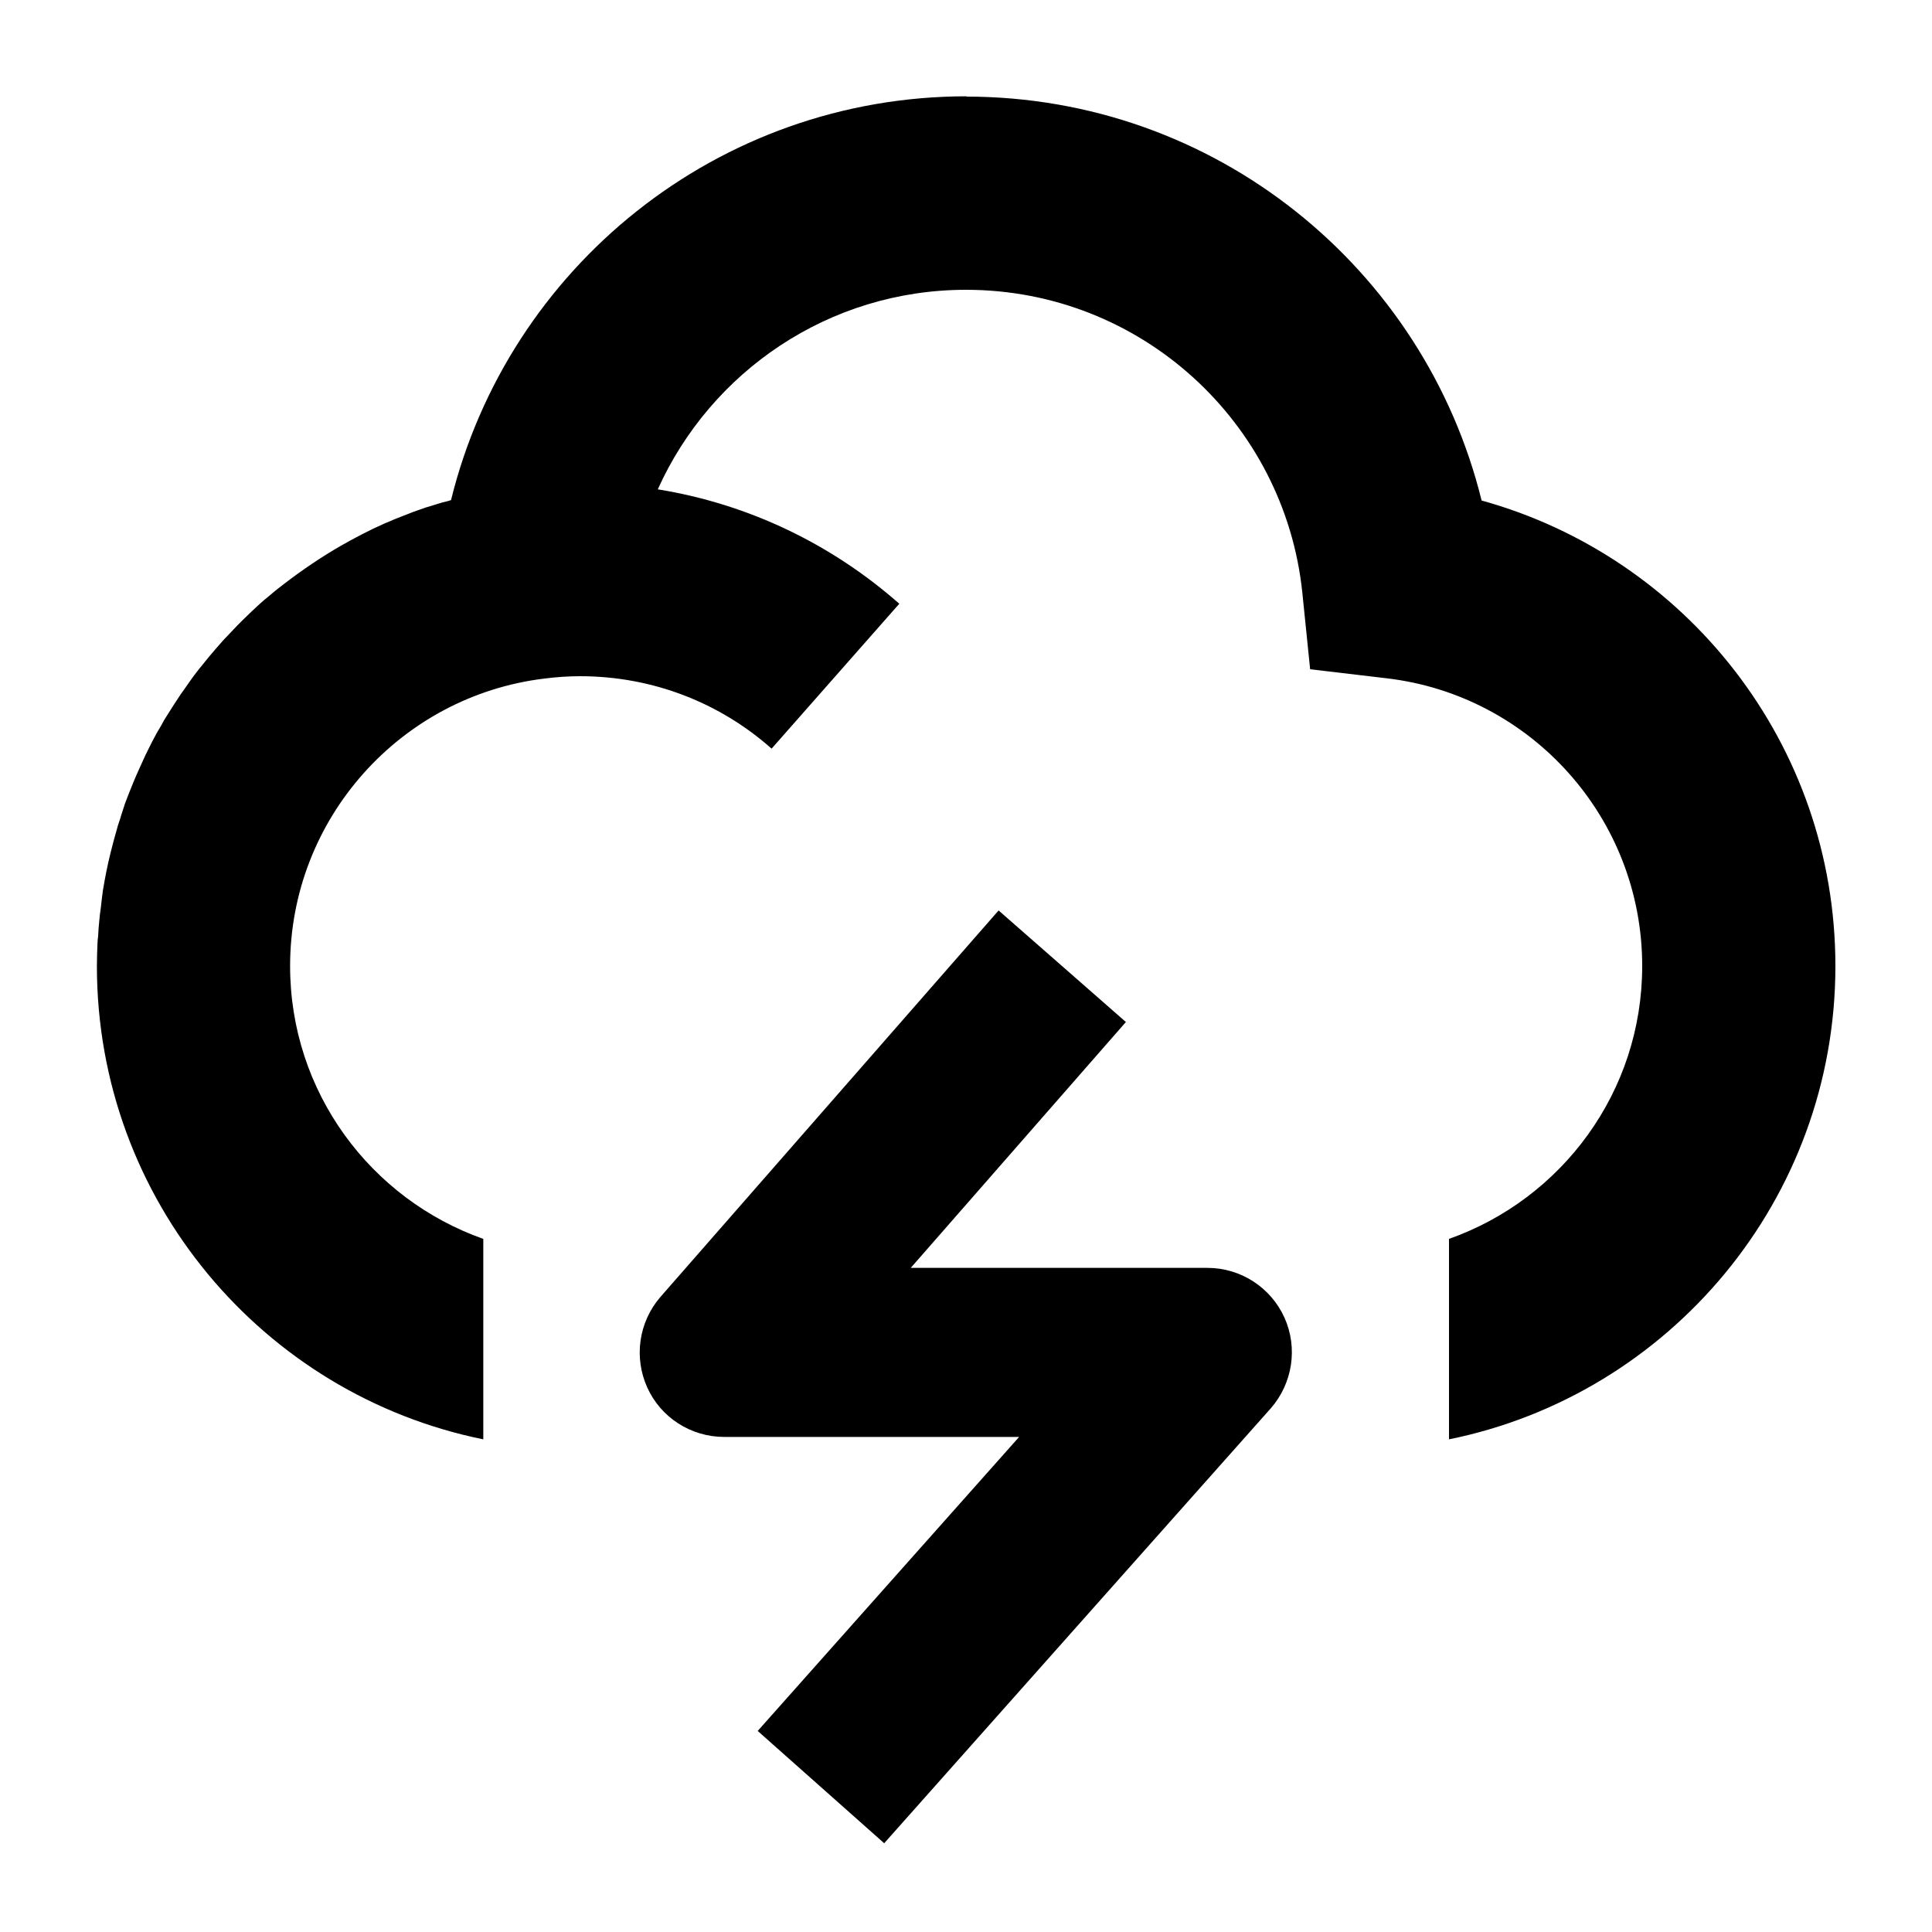 <svg xmlns="http://www.w3.org/2000/svg" viewBox="0 0 640 640"><!--! Font Awesome Pro 7.1.0 by @fontawesome - https://fontawesome.com License - https://fontawesome.com/license (Commercial License) Copyright 2025 Fonticons, Inc. --><path fill="currentColor" d="M373.1 338.4L301.7 420L400 420C411 420 421 426.5 425.5 436.5C430 446.5 428.2 458.3 420.9 466.6L292.9 610.6L251 573.4L337.6 476L239.9 476C228.9 476 218.9 469.6 214.4 459.6C209.9 449.6 211.6 437.9 218.8 429.6L330.8 301.6L372.9 338.5zM320 32C402.7 32 471.9 89 490.8 165.8C558.4 184.5 608 246.4 608 320C608 397.4 553 462 480 476.8L480 410.4C517.3 397.2 544 361.8 544 320C544 270.9 507.1 230.3 459.4 224.7L434 221.7L431.4 196.2C425.5 139.9 377.9 96 320 96C274.5 96 235.4 123.2 217.9 162.1C248.3 167 275.8 180.5 297.9 200C283.8 216 269.7 232 255.6 248C238.7 233 216.5 224 192.1 224C188.1 224 184.1 224.3 180.2 224.8C132.8 230.6 96.1 271.1 96.1 320C96.1 361.8 122.8 397.2 160.1 410.4L160.1 476.8C87.1 462 32.1 397.4 32.1 320C32.1 317.4 32.2 314.9 32.3 312.4C32.3 311.7 32.4 310.9 32.5 310.2C32.6 308.4 32.7 306.6 32.9 304.9C33 303.5 33.2 302.1 33.4 300.7C33.5 299.5 33.7 298.3 33.8 297.2C33.9 296.4 34 295.6 34.1 294.9C34.8 290.7 35.6 286.6 36.6 282.6C37.3 279.8 38 277.1 38.8 274.4C38.9 274 39 273.7 39.1 273.3C39.5 272.2 39.9 271 40.2 269.9C40.6 268.7 41 267.4 41.4 266.2C41.8 265.1 42.3 263.9 42.7 262.8C43.2 261.6 43.7 260.3 44.2 259.1C44.6 258.2 44.9 257.4 45.3 256.5C45.9 255.1 46.6 253.7 47.2 252.3C47.5 251.6 47.9 250.8 48.2 250.1C49.2 248.1 50.2 246 51.3 244C51.9 242.8 52.6 241.7 53.3 240.5C53.8 239.6 54.3 238.6 54.9 237.7C55.7 236.4 56.5 235.2 57.3 233.9C57.8 233.1 58.3 232.4 58.8 231.6C59.5 230.5 60.2 229.5 61 228.4C61.7 227.4 62.4 226.4 63.1 225.4C63.5 224.8 64 224.2 64.4 223.6C65.4 222.3 66.4 221 67.5 219.7C68.1 219 68.6 218.3 69.2 217.6C70.6 215.9 72.1 214.2 73.6 212.5C74.1 211.9 74.6 211.4 75.2 210.8C76.4 209.6 77.5 208.3 78.7 207.1C79.2 206.6 79.7 206.1 80.2 205.6C81.3 204.6 82.3 203.5 83.4 202.5C84.3 201.7 85.2 200.8 86.1 200C87 199.2 87.9 198.4 88.8 197.7C89.6 197 90.5 196.3 91.3 195.6C92.2 194.9 93.1 194.2 94 193.5C100 188.9 106.3 184.6 112.9 180.8C113.2 180.6 113.5 180.5 113.8 180.3C117.3 178.3 119.4 177.3 119.9 177C124.7 174.5 129.7 172.3 134.8 170.4C135.6 170.1 136.3 169.8 137.1 169.5C137.8 169.3 138.4 169 139.1 168.8C140.4 168.3 141.7 167.9 143.1 167.5L144.7 167C146 166.6 147.3 166.2 148.7 165.9C148.9 165.8 149.2 165.7 149.4 165.7C168.3 88.8 237.6 31.9 320.3 31.9z"/></svg>